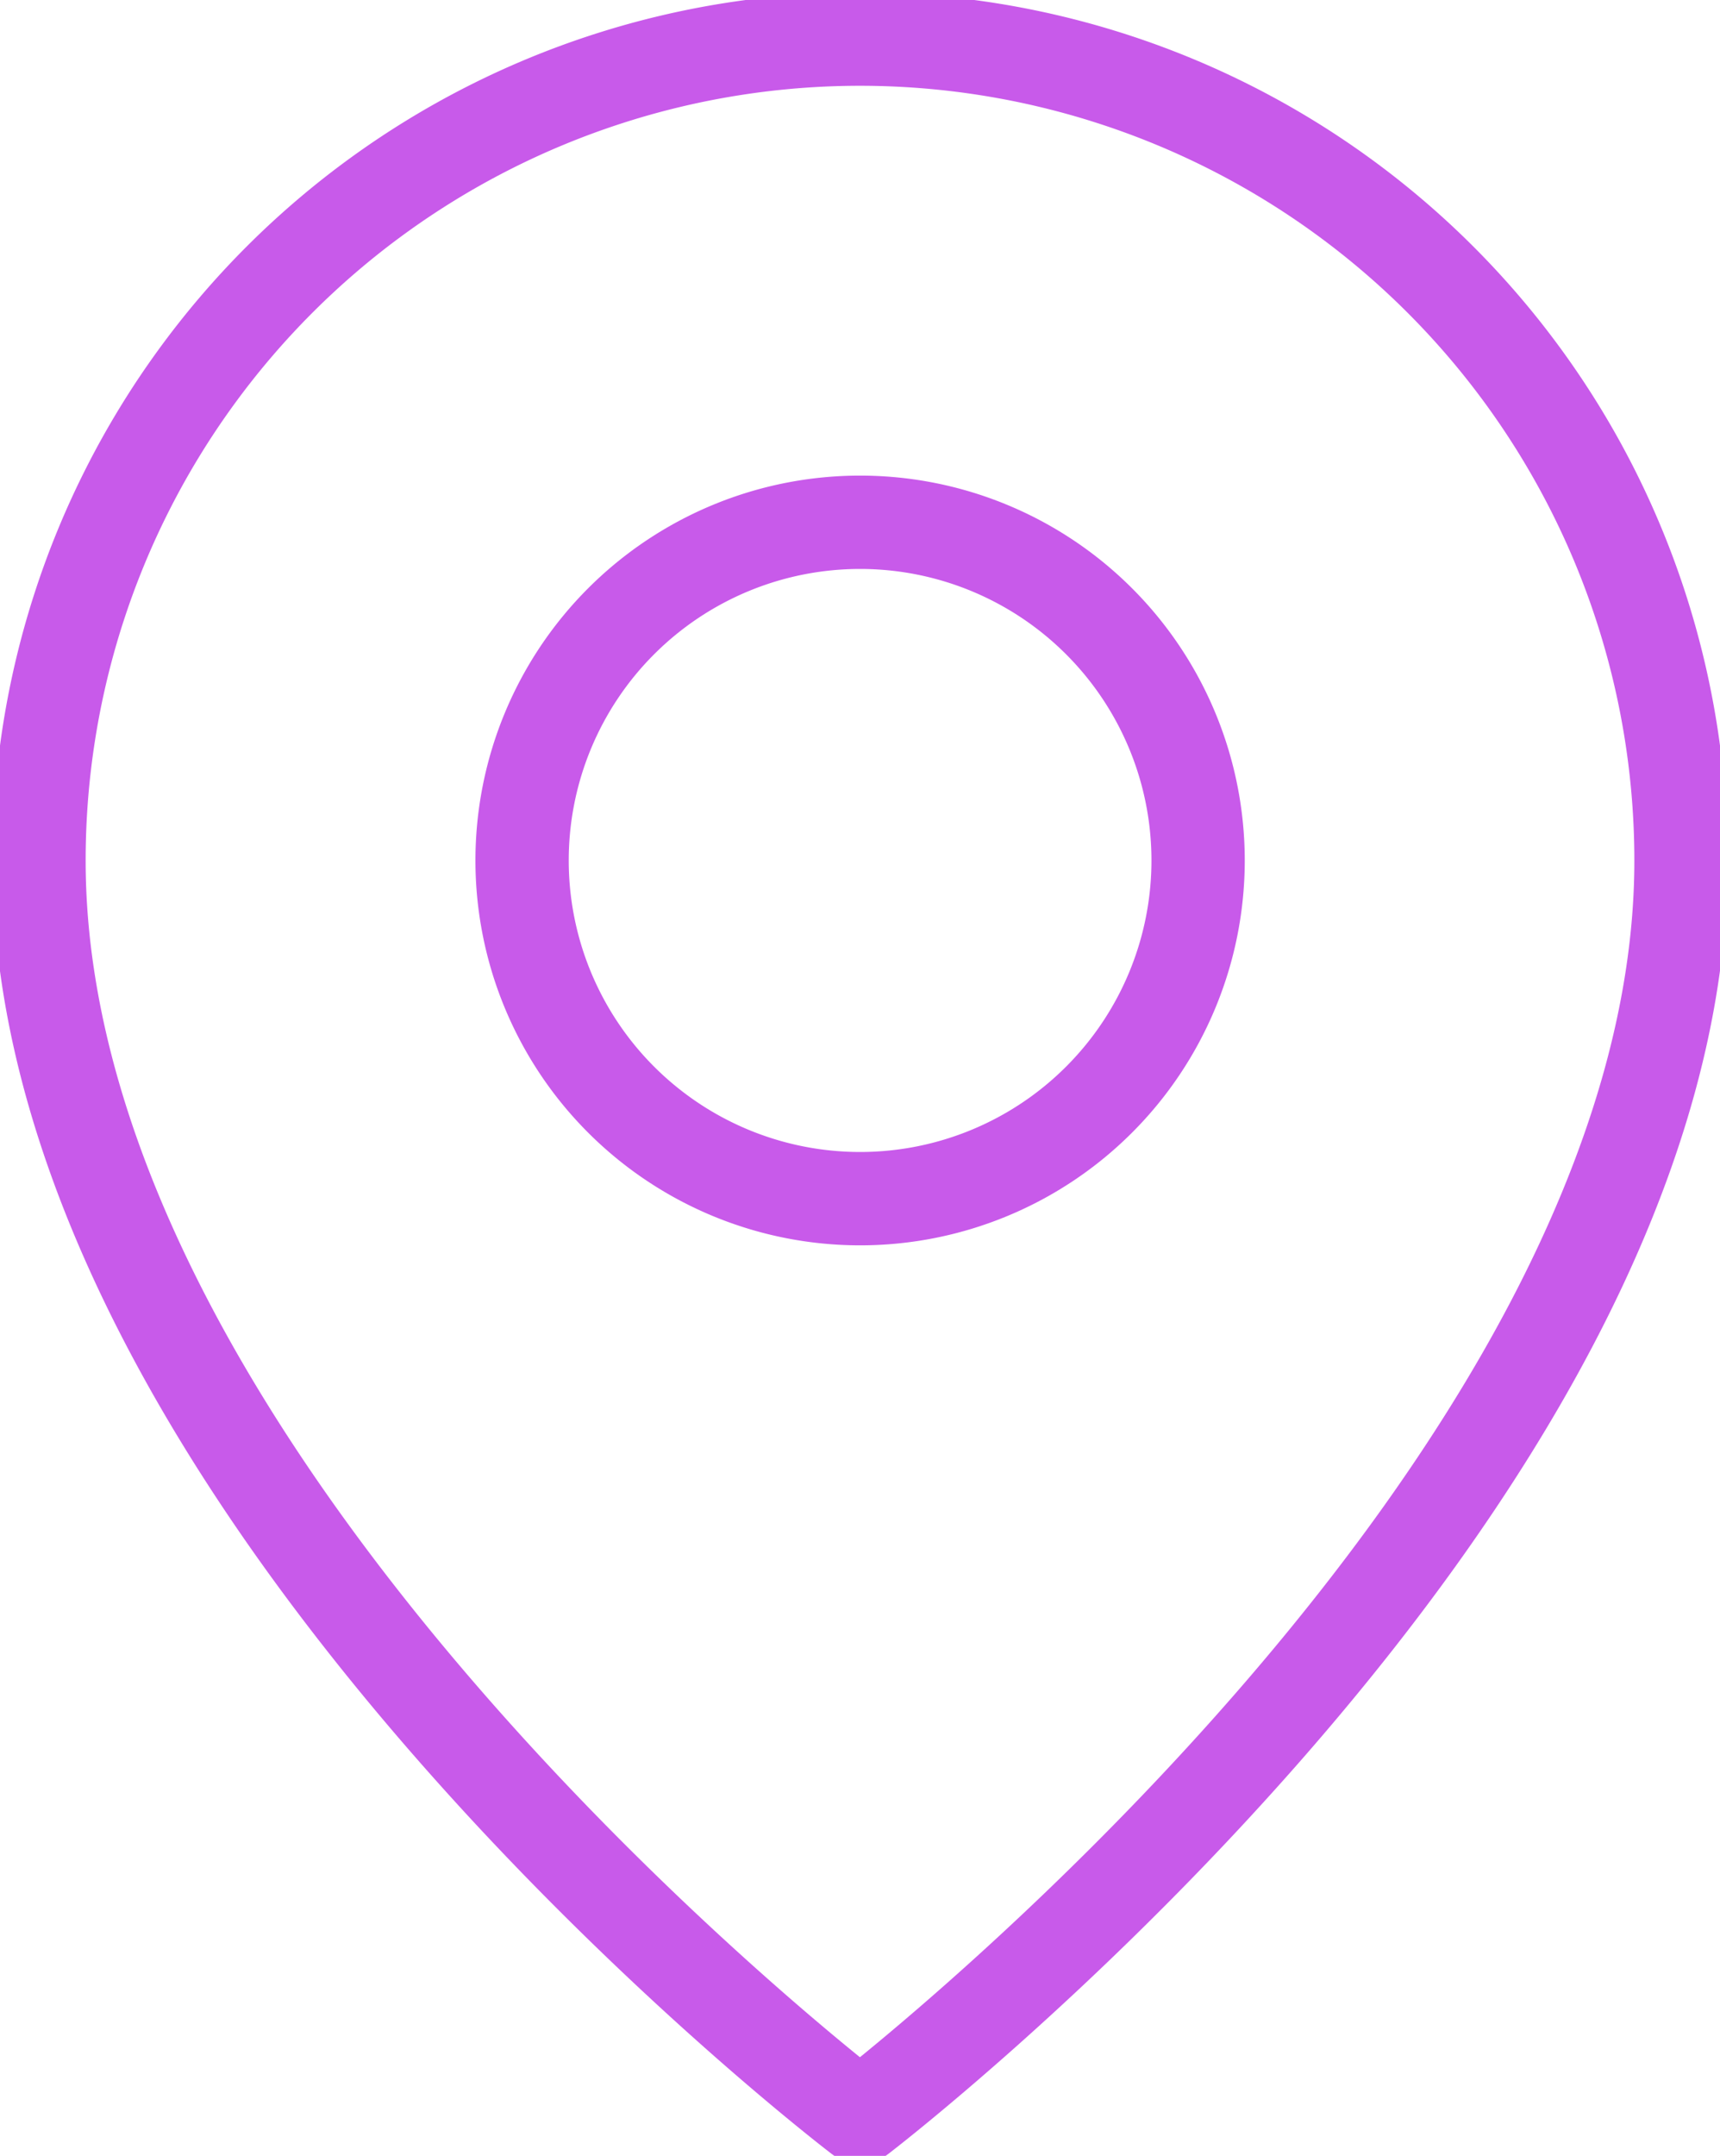 <svg xmlns="http://www.w3.org/2000/svg" xmlns:xlink="http://www.w3.org/1999/xlink" width="18.436" height="23.095" viewBox="0 0 18.436 23.095">
  <defs>
    <clipPath id="clip-path">
      <rect id="Rectangle_398" data-name="Rectangle 398" width="18.436" height="23.095" fill="none" stroke="#C85AEA" stroke-width="1"/>
    </clipPath>
  </defs>
  <g id="location-icon" clip-path="url(#clip-path)">
    <path id="Path_147" data-name="Path 147" d="M21.1,12.3c0,6.729-8.8,13.458-8.8,13.458S3.5,19.061,3.5,12.3a8.8,8.8,0,1,1,17.6,0Z" transform="translate(-3.082 -3.081)" fill="none" stroke="#C85AEA" stroke-linecap="round" stroke-linejoin="round" stroke-width="1"/>
    <path id="Path_148" data-name="Path 148" d="M54.013,50.39a3.623,3.623,0,1,1-3.623-3.623A3.623,3.623,0,0,1,54.013,50.39Z" transform="translate(-41.171 -41.172)" fill="none" stroke="#C85AEA" stroke-linecap="round" stroke-linejoin="round" stroke-width="1"/>
  </g>
</svg>

